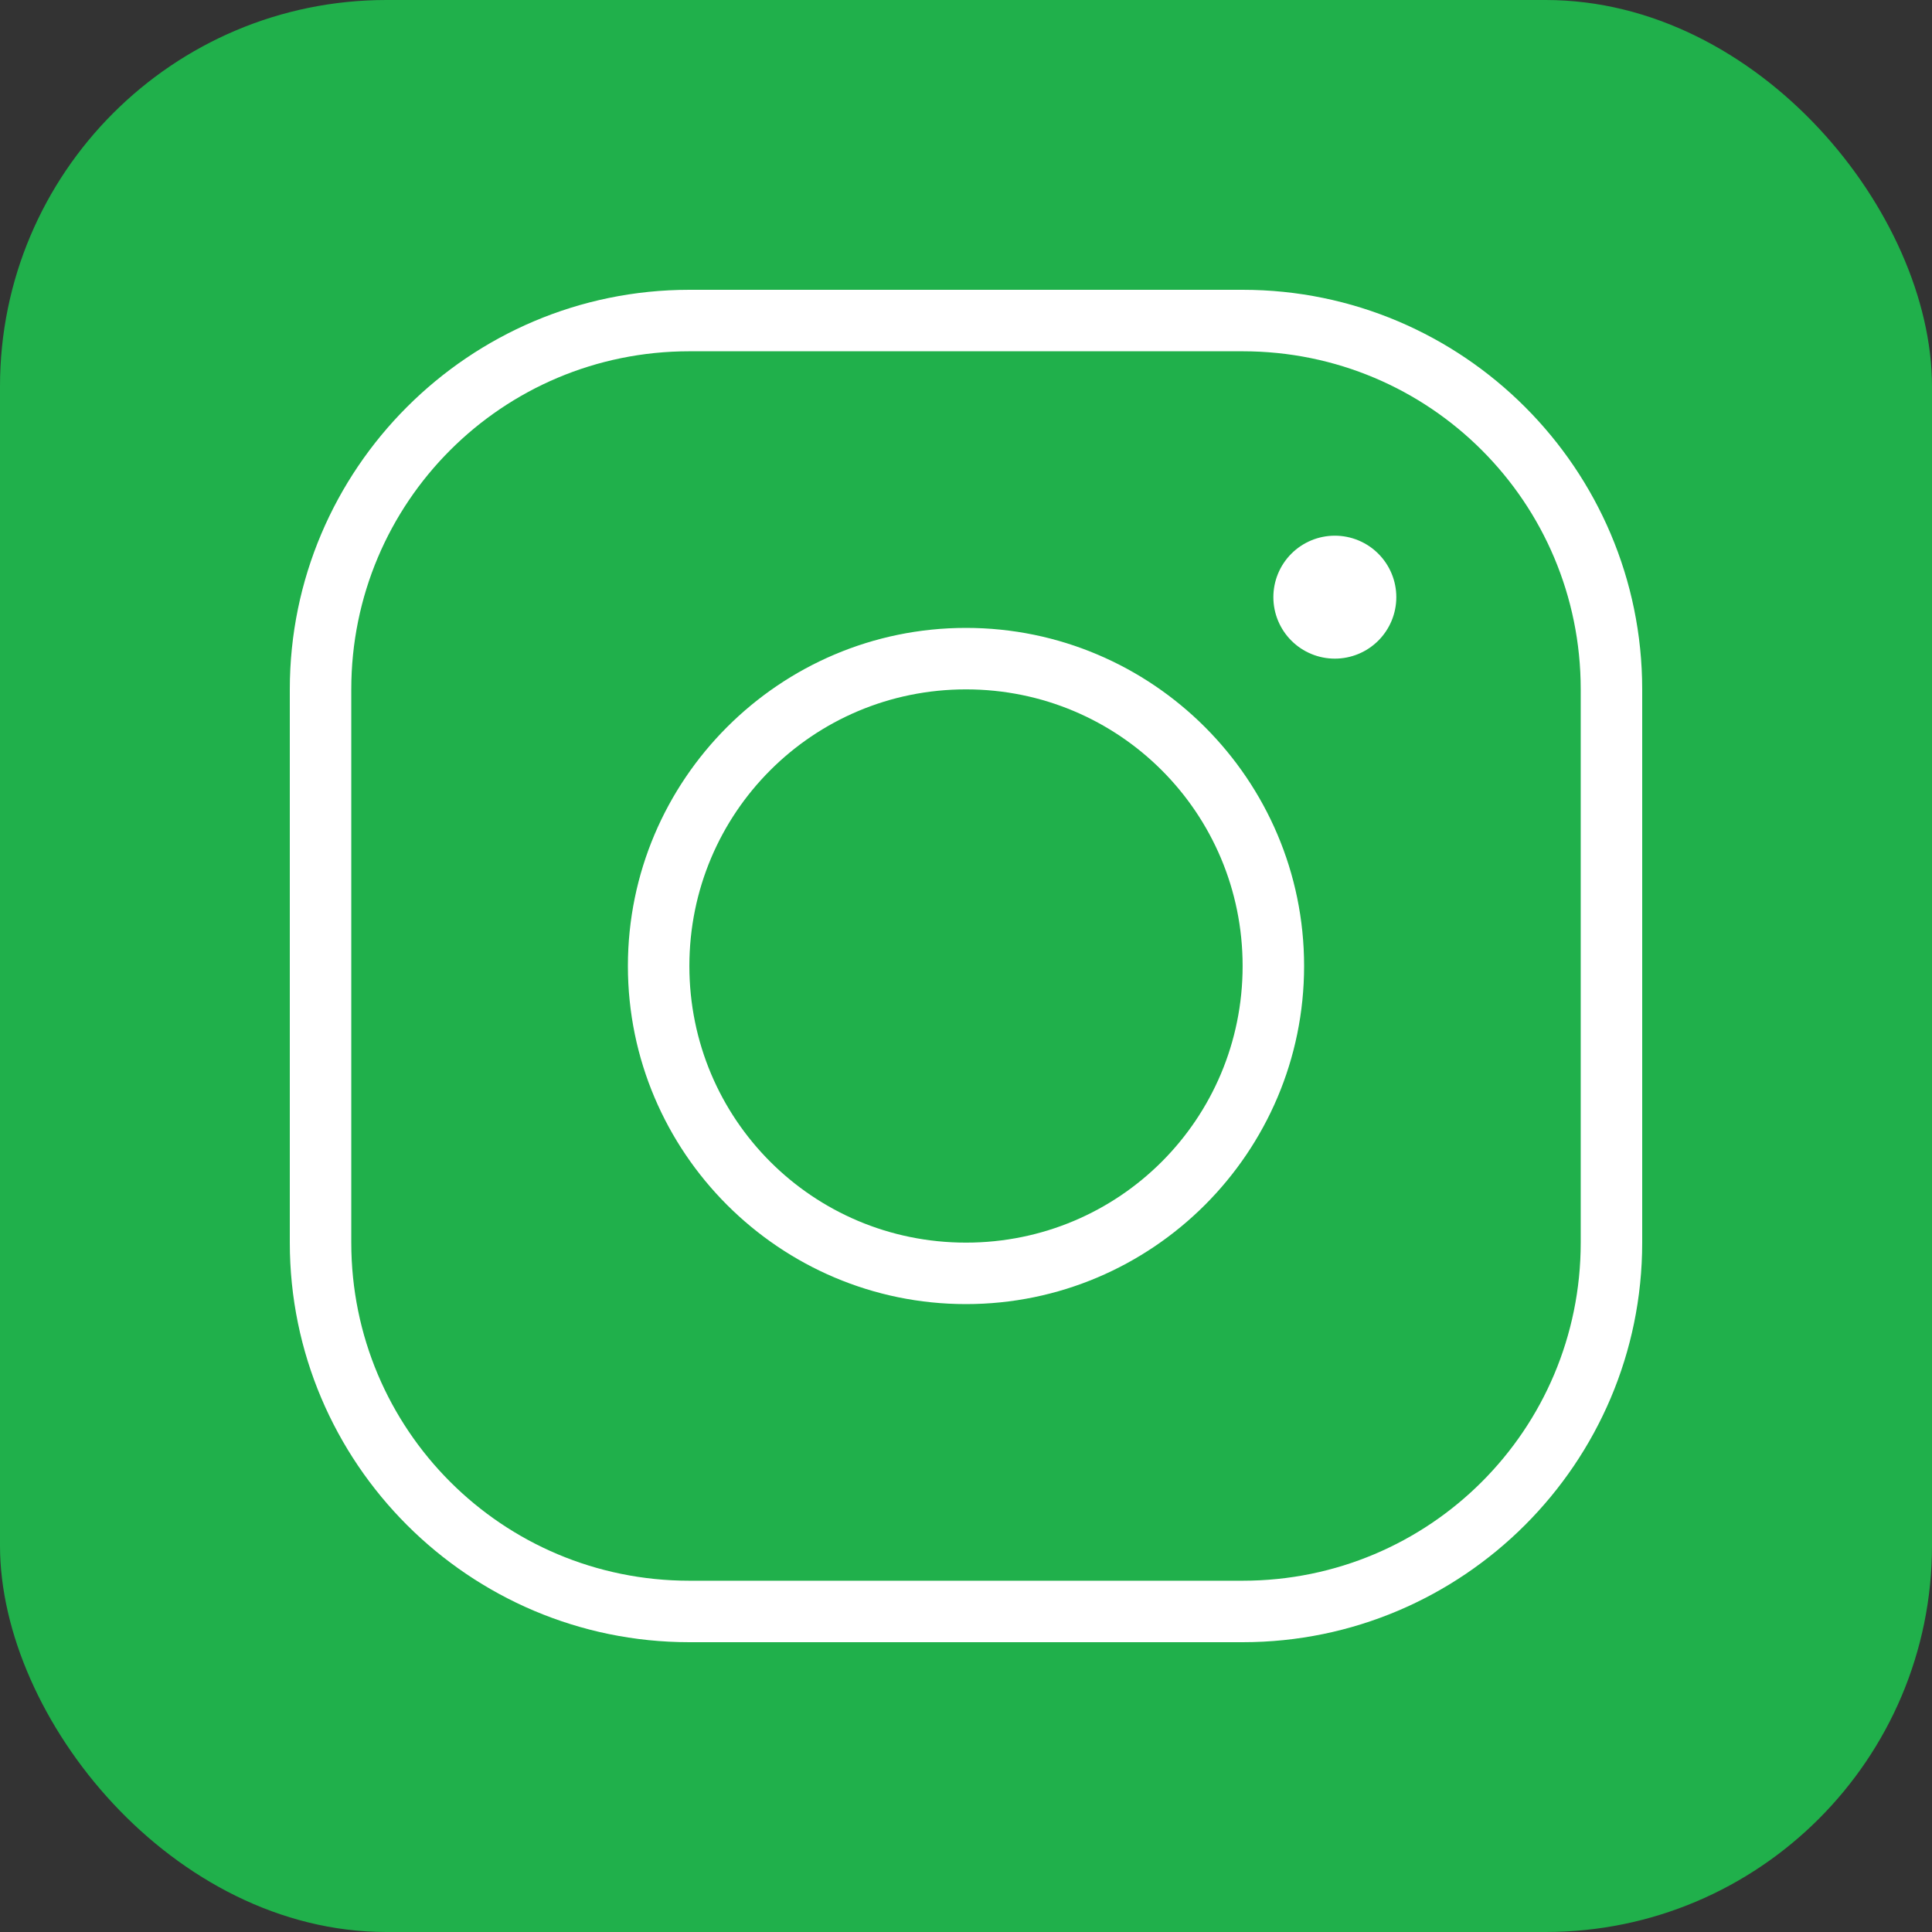 <svg width="100" height="100" viewBox="0 0 100 100" fill="none" xmlns="http://www.w3.org/2000/svg">
<rect x="0" y="0" width="100" height="100" fill="#333333" stroke="none"/>
<rect width="100" height="100" rx="20" fill="#20B04B"/>
<path d="M35.682 15C24.279 15 15 24.279 15 35.682V64.318C15 75.721 24.279 85 35.682 85H64.318C75.721 85 85 75.721 85 64.318V35.682C85 24.279 75.721 15 64.318 15H35.682ZM35.682 18.182H64.318C74.001 18.182 81.818 25.999 81.818 35.682V64.318C81.818 74.001 74.001 81.818 64.318 81.818H35.682C25.999 81.818 18.182 74.001 18.182 64.318V35.682C18.182 25.999 25.999 18.182 35.682 18.182ZM69.091 27.727C68.247 27.727 67.438 28.062 66.841 28.659C66.244 29.256 65.909 30.065 65.909 30.909C65.909 31.753 66.244 32.562 66.841 33.159C67.438 33.756 68.247 34.091 69.091 34.091C69.935 34.091 70.744 33.756 71.341 33.159C71.938 32.562 72.273 31.753 72.273 30.909C72.273 30.065 71.938 29.256 71.341 28.659C70.744 28.062 69.935 27.727 69.091 27.727ZM50 32.5C40.354 32.5 32.5 40.354 32.5 50C32.5 59.646 40.354 67.5 50 67.5C59.646 67.5 67.5 59.646 67.5 50C67.5 40.354 59.646 32.5 50 32.5ZM50 35.682C57.927 35.682 64.318 42.073 64.318 50C64.318 57.927 57.927 64.318 50 64.318C42.073 64.318 35.682 57.927 35.682 50C35.682 42.073 42.073 35.682 50 35.682Z" fill="white"/>
</svg>
